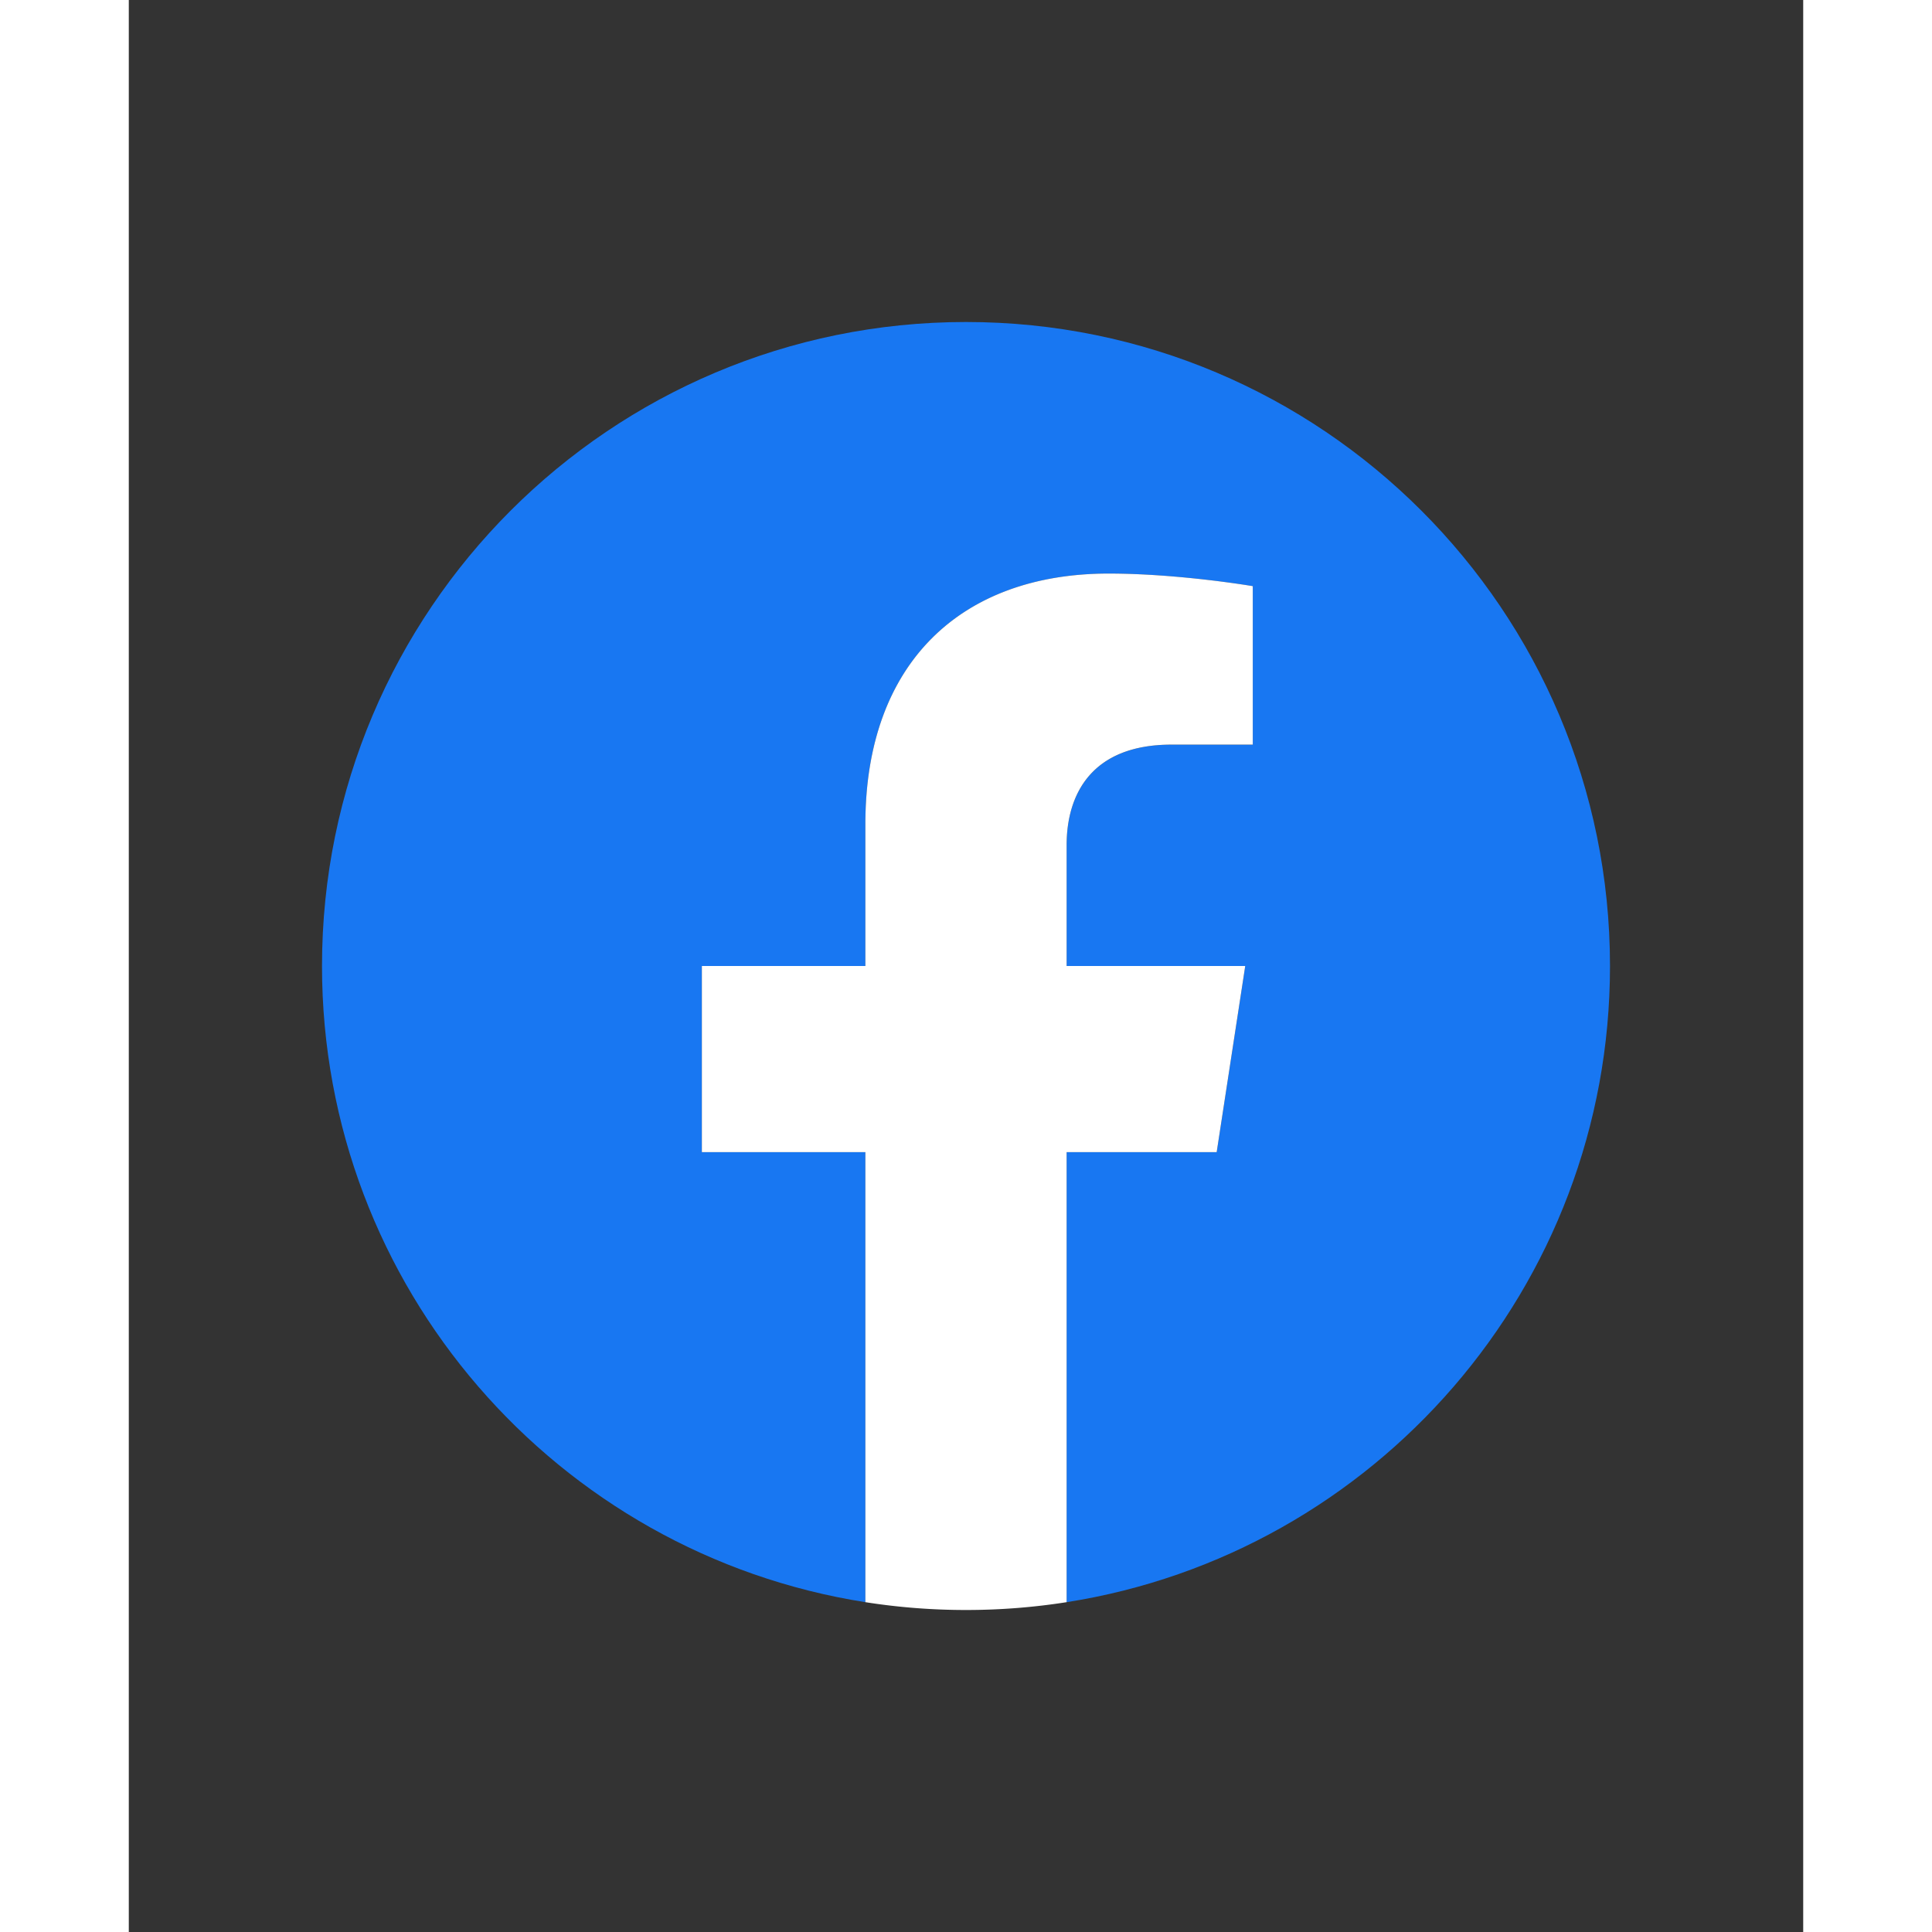 <svg xmlns="http://www.w3.org/2000/svg" height="70" width="70" viewBox="-204.8 -341.333 1774.933 2047.999"><rect x="-204.8" y="-341.333" width="1774.933" height="2047.999" fill="#333333" stroke="none"/><path d="M1365.333 682.667C1365.333 305.64 1059.693 0 682.667 0 305.64 0 0 305.64 0 682.667c0 340.738 249.641 623.16 576 674.373V880H402.667V682.667H576v-150.4c0-171.094 101.917-265.6 257.853-265.6 74.69 0 152.814 13.333 152.814 13.333v168h-86.083c-84.804 0-111.25 52.623-111.25 106.61v128.057h189.333L948.4 880H789.333v477.04c326.359-51.213 576-333.635 576-674.373" fill="#1877f2"/><path d="M948.4 880l30.267-197.333H789.333V554.609C789.333 500.623 815.78 448 900.584 448h86.083V280s-78.124-13.333-152.814-13.333c-155.936 0-257.853 94.506-257.853 265.6v150.4H402.667V880H576v477.04a687.805 687.805 0 00106.667 8.293c36.288 0 71.91-2.84 106.666-8.293V880H948.4" fill="#fff"/></svg>